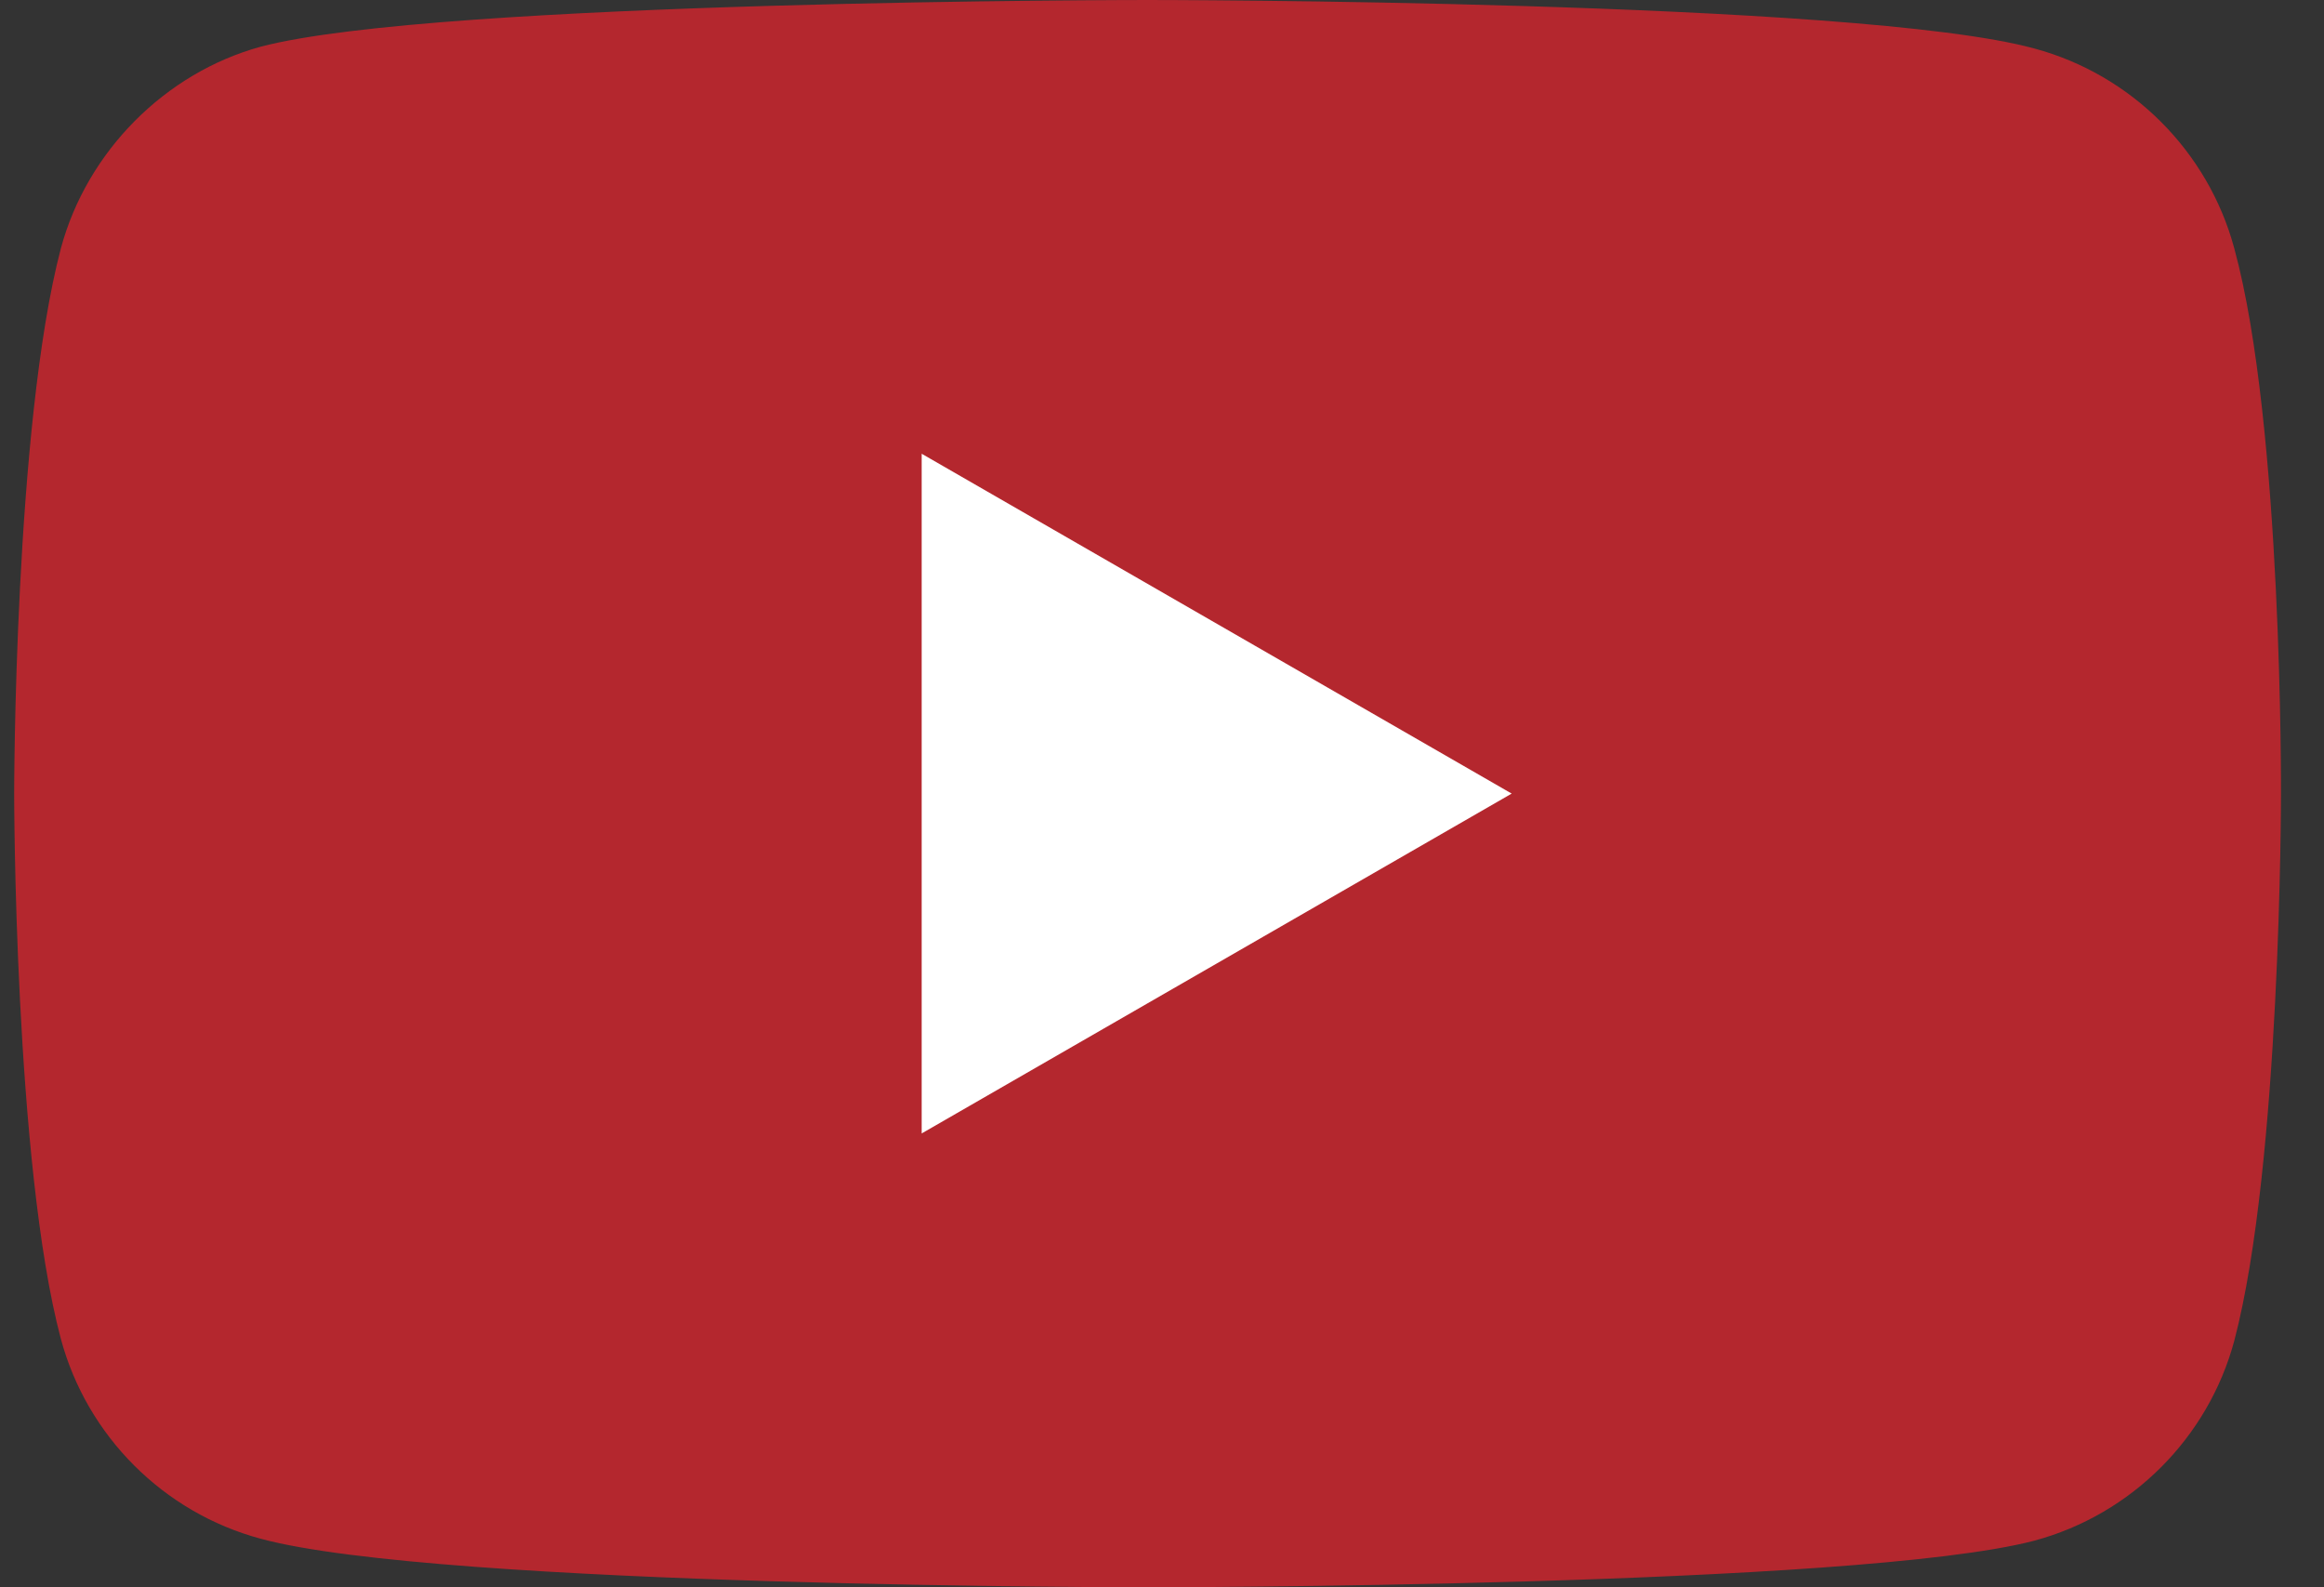 <svg width="41" height="28" viewBox="0 0 41 28" fill="none" xmlns="http://www.w3.org/2000/svg">
<rect x="0" y="0" width="41" height="28" fill="#333333" stroke="none"/>
<path d="M39.417 4.381C38.956 2.668 37.605 1.318 35.892 0.856C32.763 0 20.245 0 20.245 0C20.245 0 7.728 0 4.598 0.824C2.918 1.285 1.535 2.668 1.074 4.381C0.25 7.511 0.25 14 0.25 14C0.25 14 0.25 20.522 1.074 23.619C1.535 25.332 2.885 26.682 4.598 27.143C7.761 28 20.245 28 20.245 28C20.245 28 32.763 28 35.892 27.177C37.605 26.715 38.956 25.365 39.417 23.652C40.241 20.522 40.241 14.033 40.241 14.033C40.241 14.033 40.273 7.511 39.417 4.381Z" fill="#B4272E"/>
<path d="M16.26 8.004V19.994L26.669 13.999L16.26 8.004Z" fill="white"/>
</svg>
